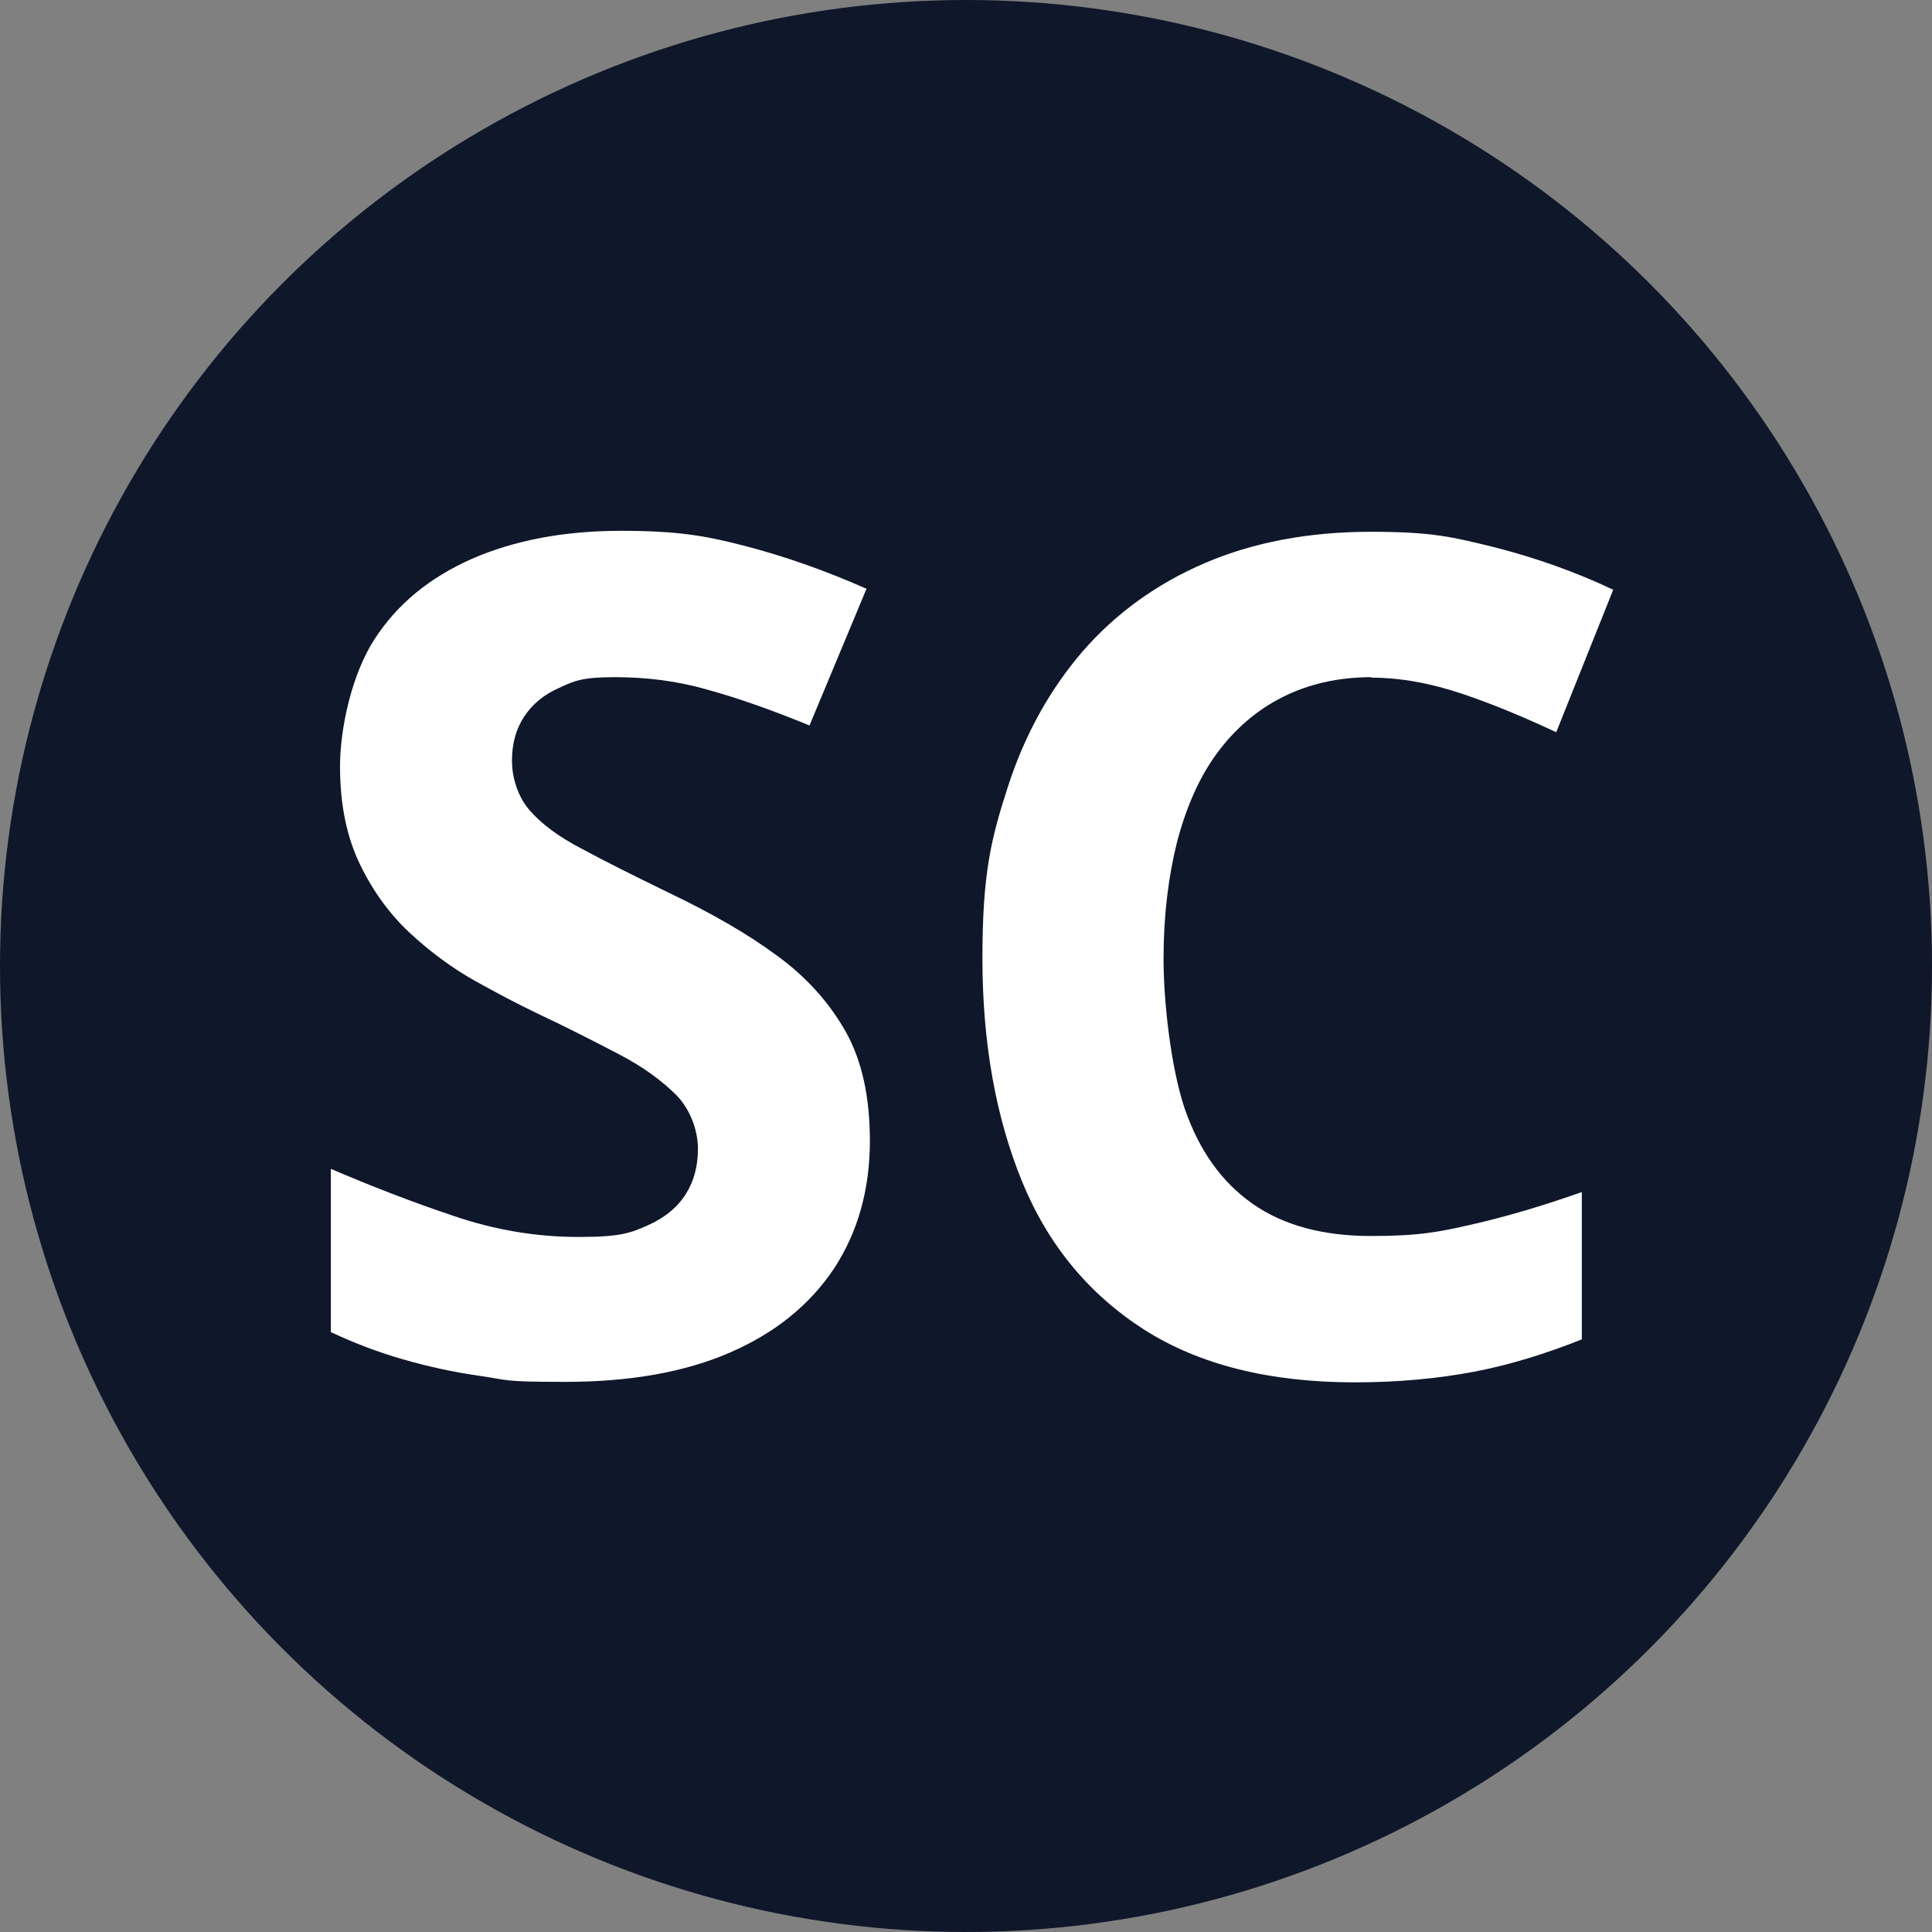 ﻿<?xml version="1.0" encoding="utf-8"?>
<svg baseProfile="tiny-ps" version="1.2" viewBox="0 0 400 400" xmlns="http://www.w3.org/2000/svg">
  <rect x="0" y="0" width="400" height="400" fill="#808080" stroke="none"/>
  <circle id="background" cx="200" cy="200" r="200" fill="#0f172a" stroke-width="0" />
  <path id="C" d="M284,140.2c-6.9,0-13,1.4-18.4,4.1-5.4,2.7-9.9,6.6-13.6,11.6-3.7,5-6.4,11.2-8.3,18.4-1.8,7.2-2.8,15.3-2.8,24.2s1.5,22.5,4.4,31.1c3,8.6,7.6,15.1,14,19.6,6.4,4.5,14.6,6.7,24.5,6.7s14-.8,21-2.4c7-1.6,14.5-3.8,22.7-6.7v30.5c-7.5,3-15,5.3-22.3,6.7-7.4,1.4-15.6,2.2-24.7,2.2-17.6,0-32.1-3.6-43.6-10.9-11.4-7.3-19.9-17.5-25.3-30.7-5.4-13.2-8.2-28.6-8.2-46.2s1.8-24.8,5.3-35.6c3.5-10.8,8.7-20.1,15.5-28,6.8-7.8,15.2-13.9,25.2-18.2,10-4.3,21.5-6.5,34.4-6.5s17,1.1,25.6,3.2c8.6,2.2,16.8,5.1,24.6,8.8l-11.8,29.5c-6.4-3-12.8-5.7-19.3-7.9-6.5-2.2-12.8-3.4-19.1-3.4Z" fill="#fff" stroke-width="0" />
  <path id="S" d="M180.1,236.2c0,10.1-2.5,18.9-7.4,26.4-5,7.5-12.1,13.3-21.5,17.4-9.4,4.1-20.8,6.1-34.2,6.1s-11.7-.4-17.4-1.2c-5.7-.8-11.1-2-16.3-3.5-5.2-1.5-10.1-3.4-14.8-5.6v-33.8c8.2,3.5,16.6,6.8,25.3,9.7,8.7,3,17.4,4.4,26,4.4s10.7-.8,14.3-2.4c3.6-1.6,6.2-3.8,7.9-6.5,1.7-2.7,2.5-5.8,2.5-9.4s-1.5-8-4.4-11c-3-3-6.9-5.9-11.9-8.5-5-2.6-10.6-5.5-17-8.5-4-1.9-8.3-4.2-13-6.8-4.6-2.6-9.1-5.9-13.3-9.8-4.2-3.9-7.7-8.7-10.4-14.3-2.7-5.6-4.1-12.3-4.1-20.2s2.4-19,7.1-26.3c4.7-7.3,11.4-12.8,20.2-16.7,8.7-3.8,19-5.8,30.8-5.8s17.5,1,25.6,3.1c8.1,2.1,16.5,5,25.3,8.9l-11.8,28.3c-7.8-3.2-14.9-5.7-21.1-7.4-6.2-1.8-12.6-2.6-19.2-2.6s-8.3.7-11.5,2.2c-3.2,1.4-5.6,3.4-7.3,6-1.7,2.6-2.5,5.6-2.5,9.1s1.2,7.4,3.6,10.2c2.4,2.8,6,5.5,10.8,8,4.8,2.6,10.8,5.6,18,9.1,8.8,4.2,16.3,8.5,22.4,13,6.2,4.5,10.9,9.8,14.3,15.8,3.4,6.1,5,13.6,5,22.6Z" fill="#fff" stroke-width="0" />
<style>
    @media (prefers-color-scheme: dark) {
     #background { fill: #fff }
     #S, #C { fill: #0f172a }
    }
  </style>
</svg>